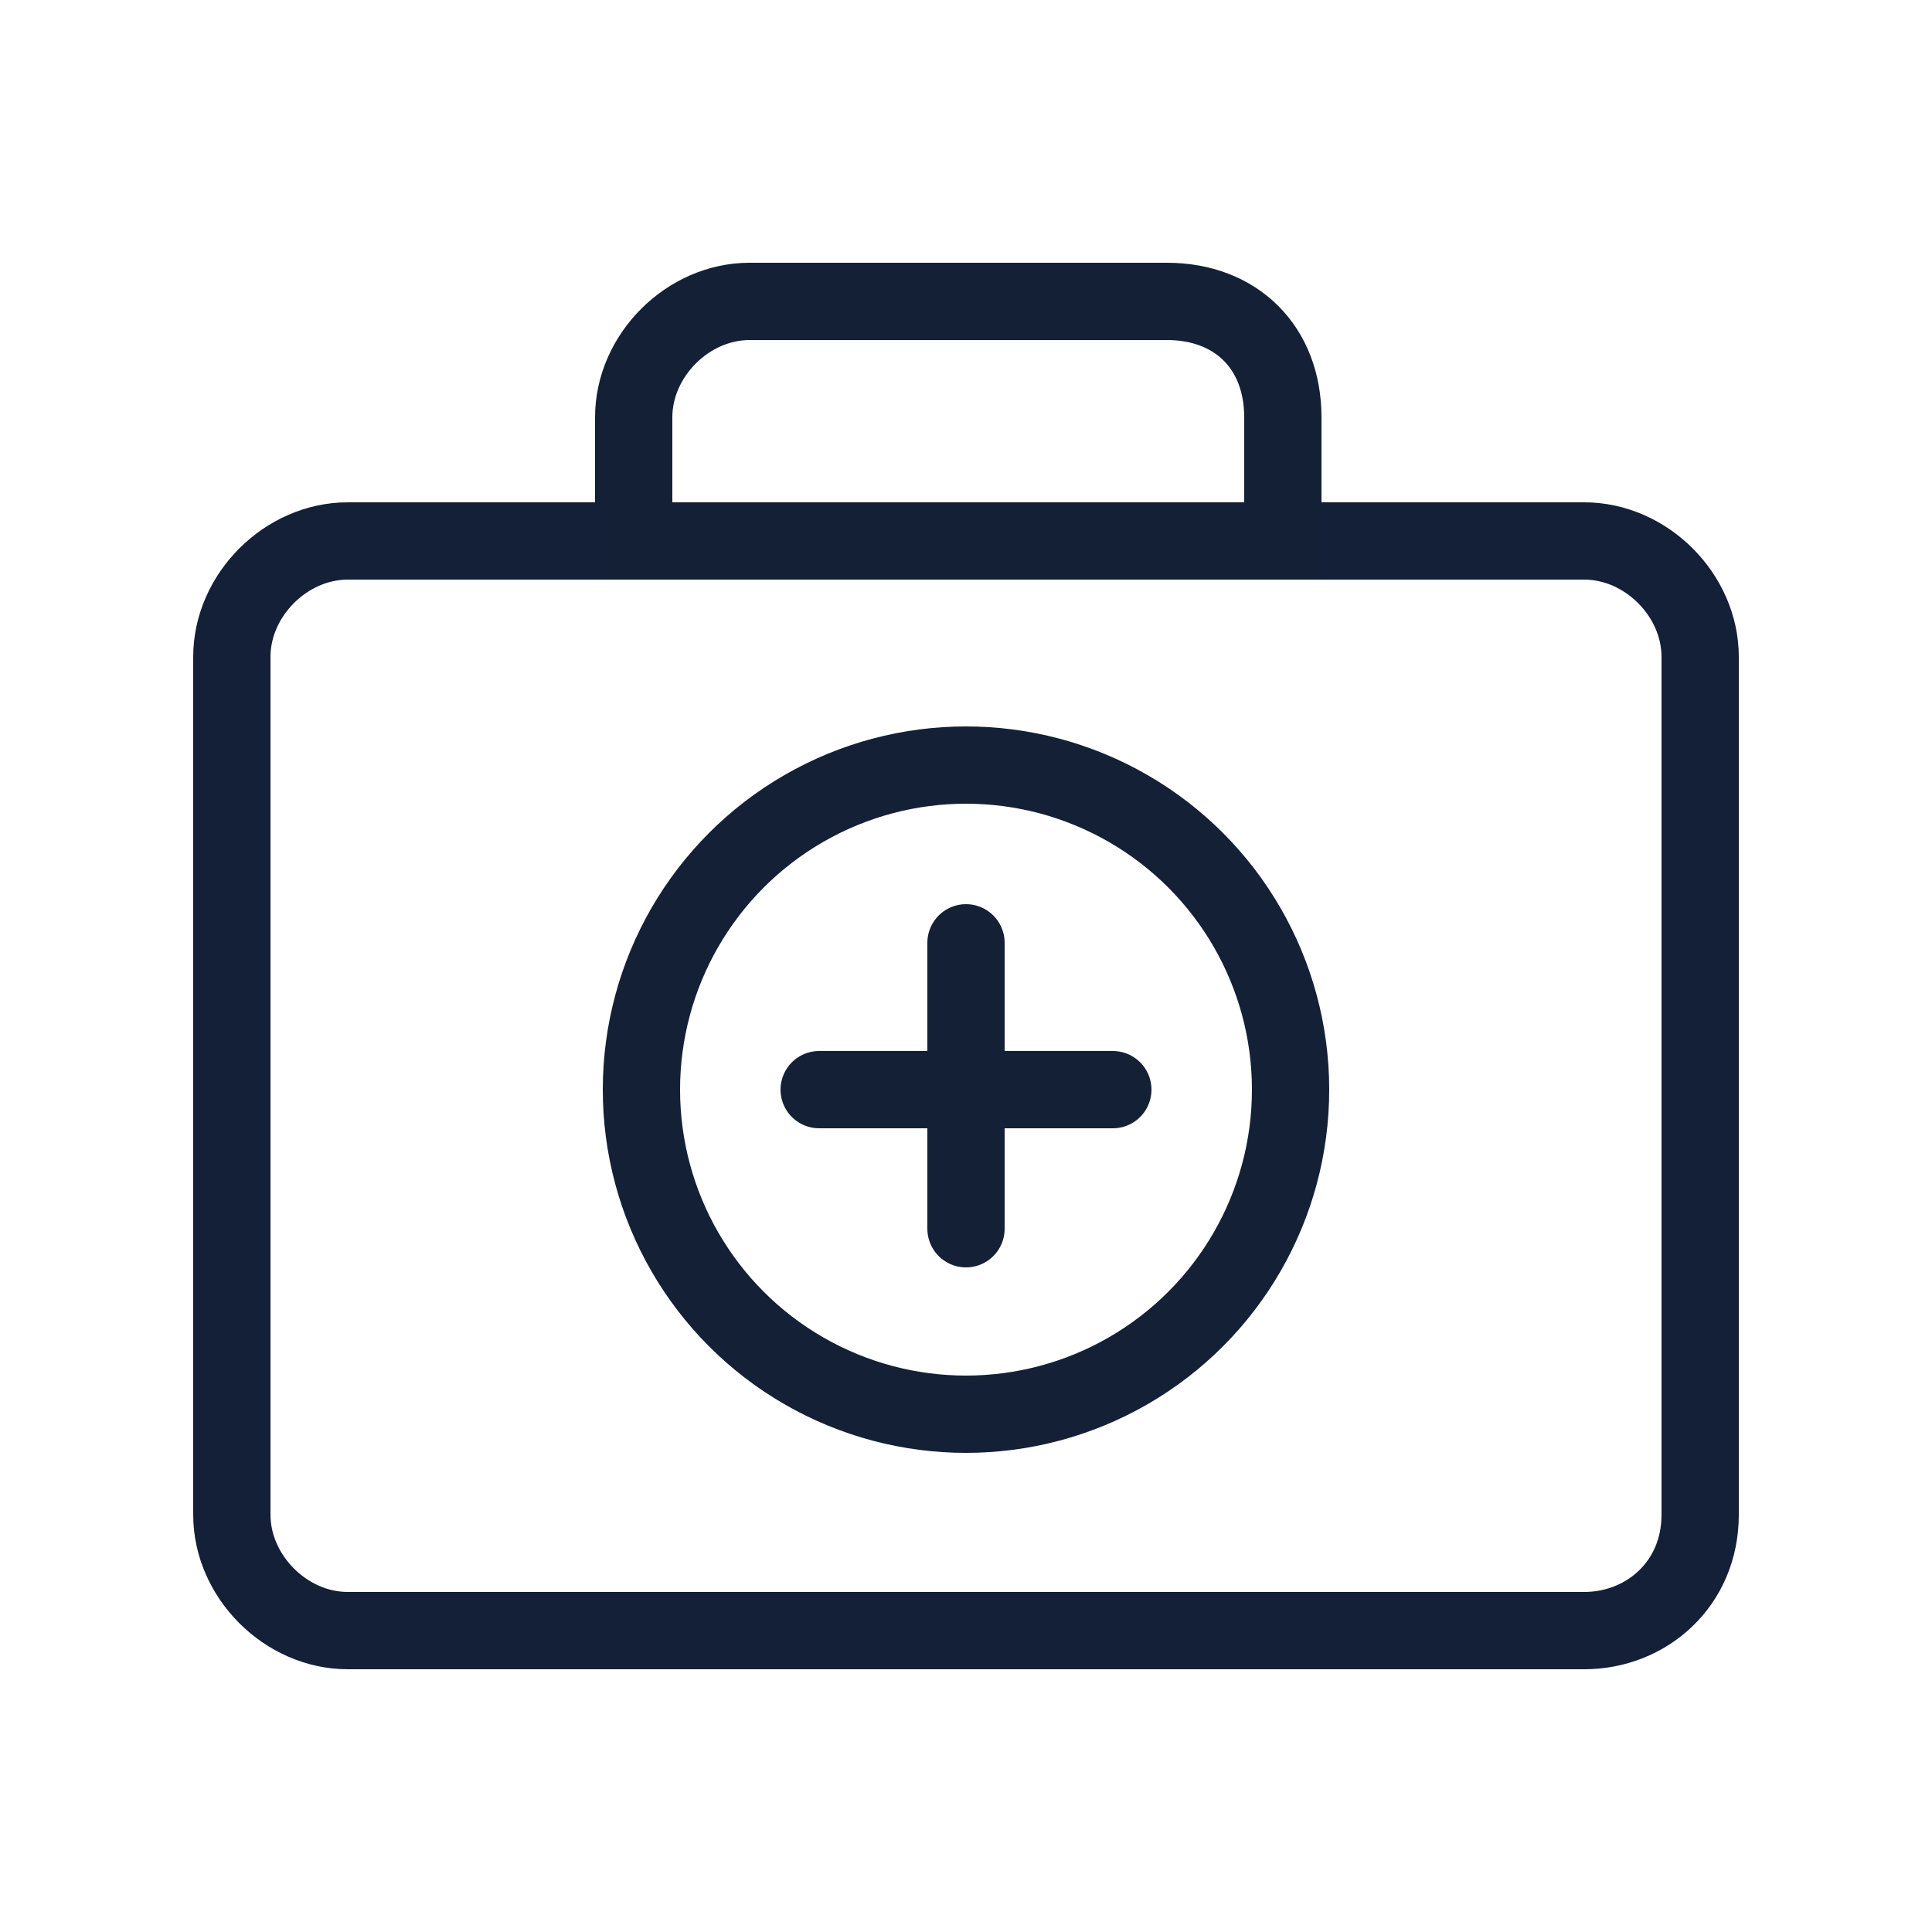 <?xml version="1.0" encoding="utf-8"?>
<!-- Generator: Adobe Illustrator 24.2.2, SVG Export Plug-In . SVG Version: 6.00 Build 0)  -->
<svg version="1.1" id="Layer_1" xmlns="http://www.w3.org/2000/svg" xmlns:xlink="http://www.w3.org/1999/xlink" x="0px" y="0px"
	 width="25px" height="25px" viewBox="0 0 25 25" style="enable-background:new 0 0 25 25;" xml:space="preserve">
<style type="text/css">
	.st0{fill:none;stroke:#141F38;stroke-linecap:round;stroke-miterlimit:10;}
	.st1{fill:none;stroke:#142036;stroke-linecap:round;stroke-miterlimit:10;}
</style>
<g>
	<path class="st0" d="M20.5,21.1h-16c-0.8,0-1.5-0.7-1.5-1.5V8.5C3,7.7,3.7,7,4.5,7h16C21.3,7,22,7.7,22,8.5v11.1
		C22,20.5,21.3,21.1,20.5,21.1z"/>
	<g>
		<circle class="st1" cx="12.5" cy="14.1" r="4.2"/>
		<g>
			<line class="st1" x1="12.5" y1="12.2" x2="12.5" y2="15.9"/>
			<line class="st1" x1="10.6" y1="14.1" x2="14.4" y2="14.1"/>
		</g>
	</g>
	<path class="st1" d="M15.1,3.9H9.7c-0.8,0-1.5,0.7-1.5,1.5V7h8.4V5.4C16.6,4.5,16,3.9,15.1,3.9z"/>
</g>
</svg>
